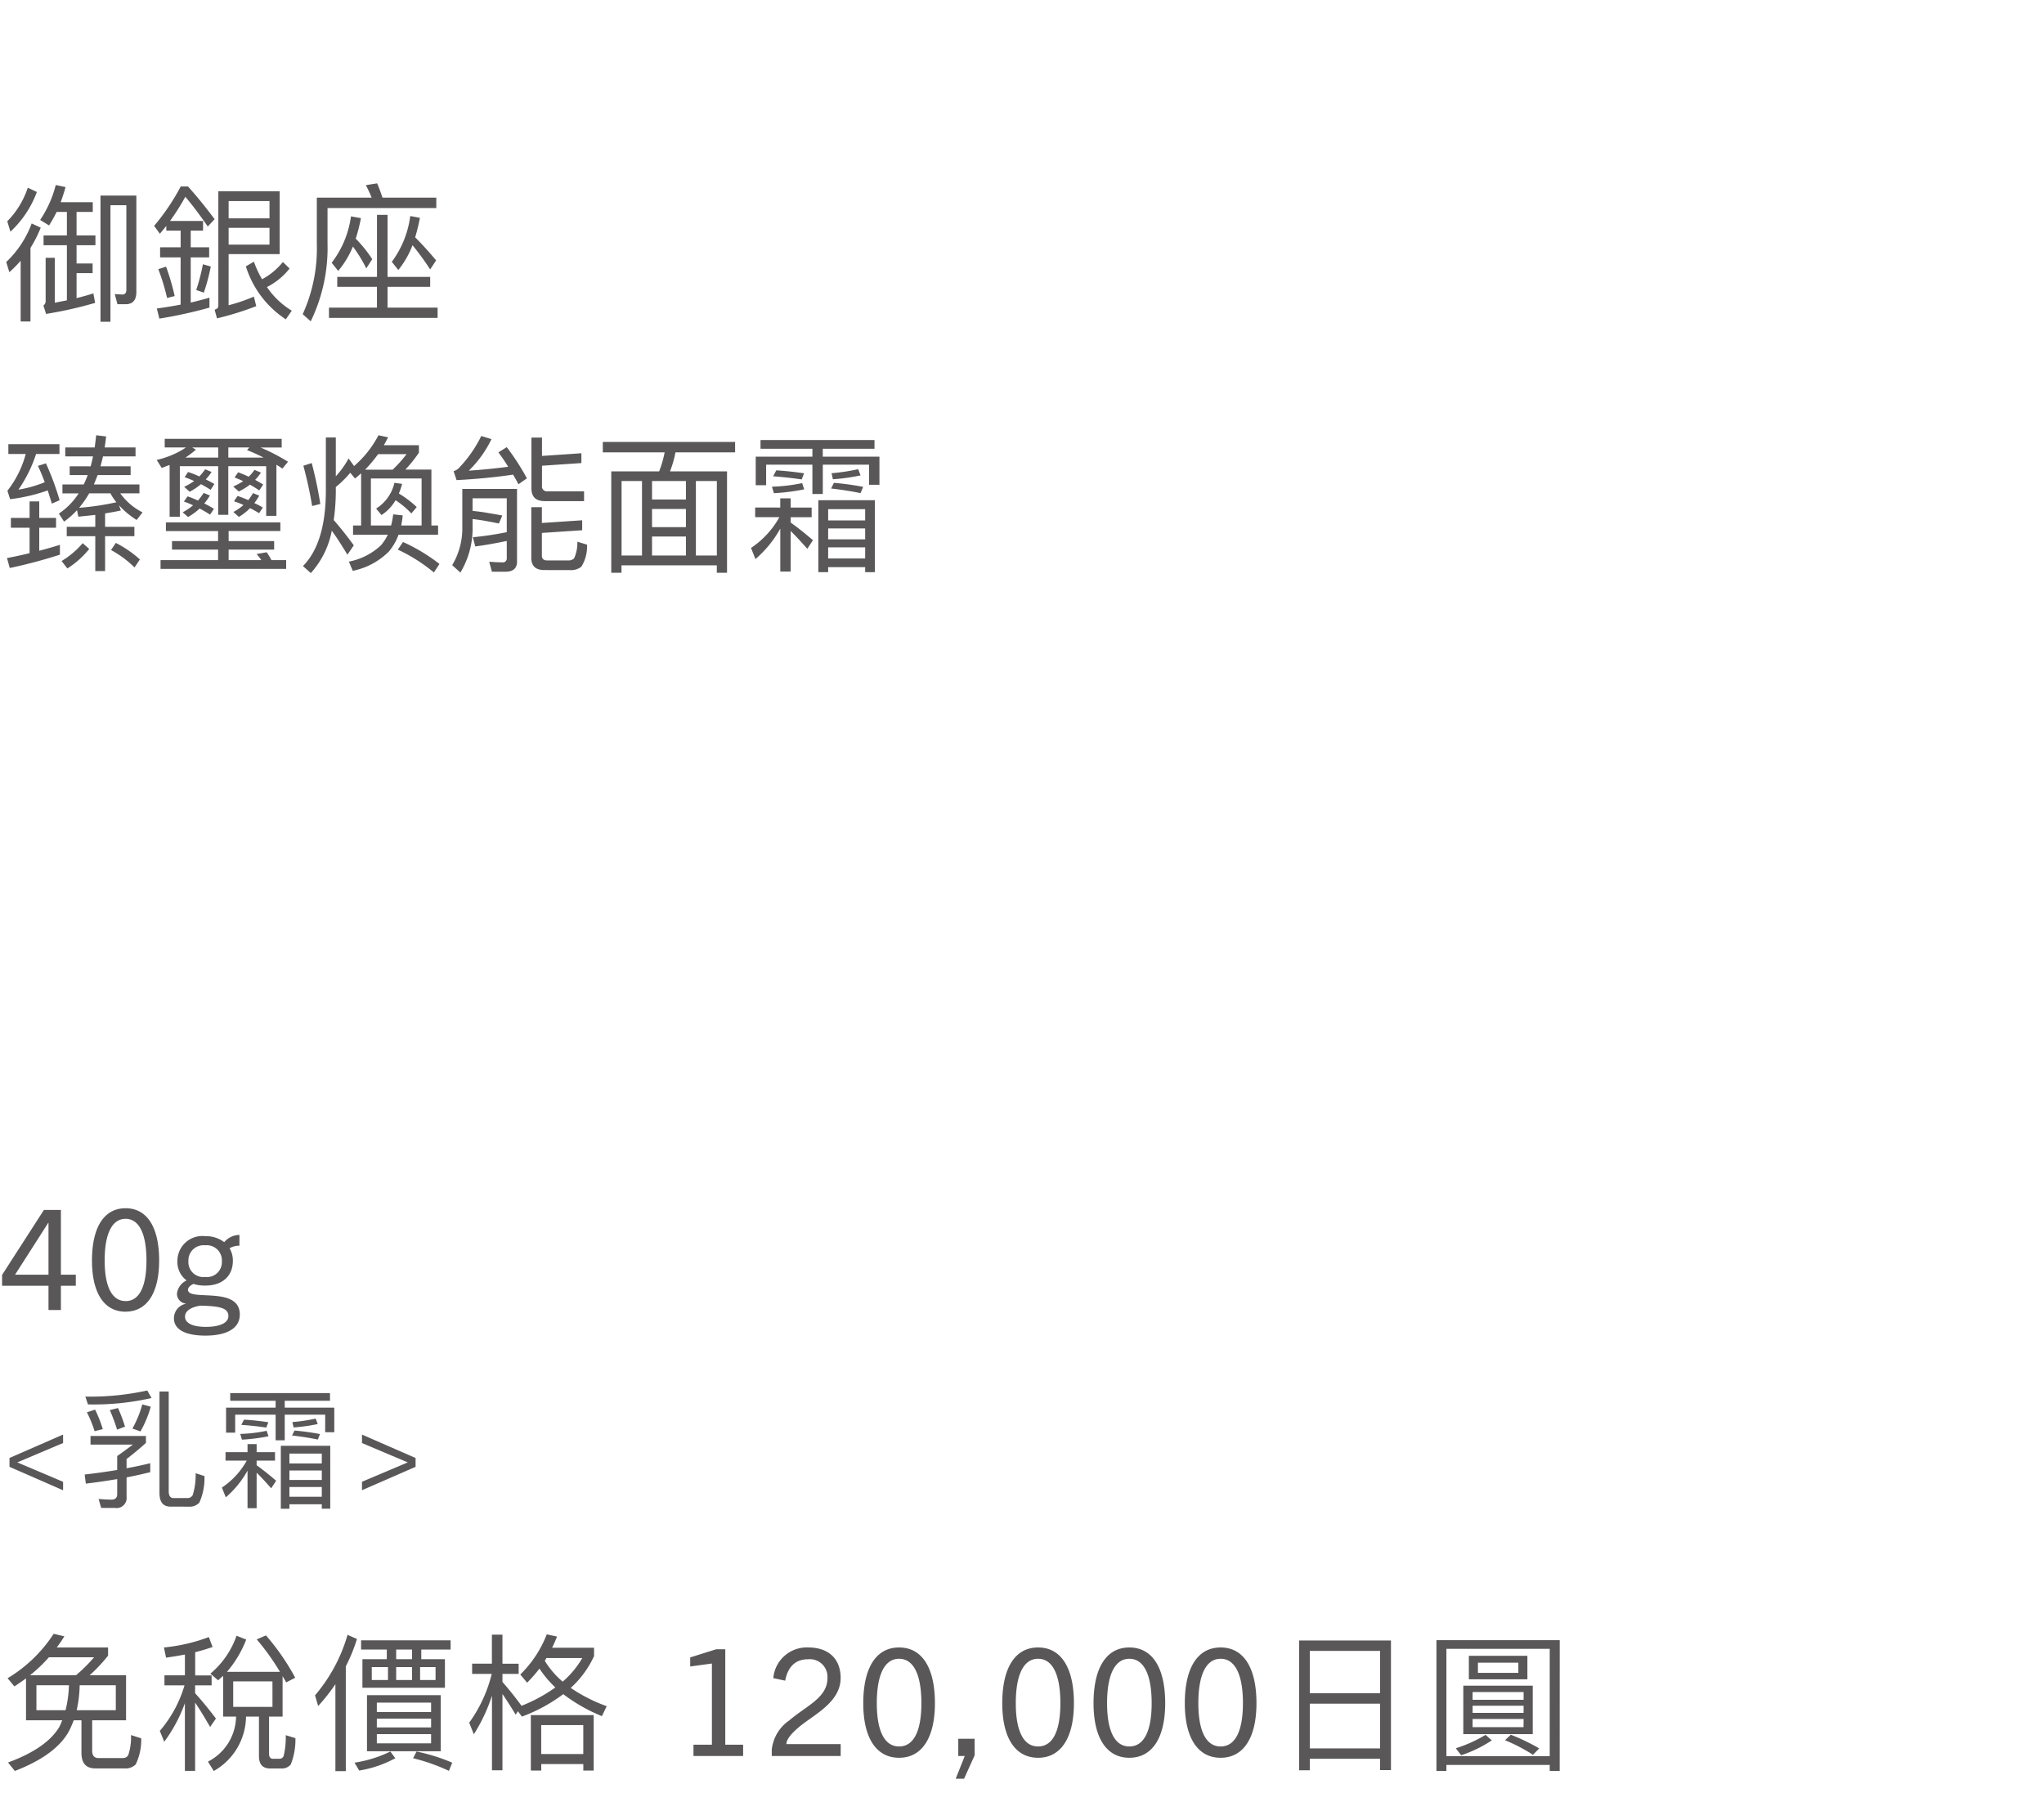 <svg xmlns="http://www.w3.org/2000/svg" width="220" height="193" viewBox="0 0 220 193">
  <g id="lu_detail_16" transform="translate(-830 -1849)">
    <rect id="長方形_2591" data-name="長方形 2591" width="220" height="193" transform="translate(830 1849)" fill="#fff"/>
    <path id="パス_4047" data-name="パス 4047" d="M6.555,16V13.39H8.16V12.2H6.555V5.23H4.725l-4.5,6.99v1.17H5.22V16ZM5.22,12.2H1.62l3.57-5.58h.03Zm8.295,3.975c2.31,0,3.615-2.025,3.615-5.505,0-3.57-1.29-5.625-3.615-5.625S9.9,7.105,9.9,10.675C9.9,14.155,11.2,16.18,13.515,16.18Zm0-1.14c-1.455,0-2.25-1.53-2.25-4.365,0-2.895.8-4.485,2.25-4.485s2.25,1.59,2.25,4.485C15.765,13.51,14.985,15.04,13.515,15.04ZM25.065,10.7a2.56,2.56,0,0,0-.36-1.35,2.082,2.082,0,0,1,1.065-.27V7.915a2.191,2.191,0,0,0-1.635.78A3.264,3.264,0,0,0,22.08,8.05,2.683,2.683,0,0,0,19.095,10.7a2.468,2.468,0,0,0,.99,2.115,1.8,1.8,0,0,0-1.035,1.41,1.057,1.057,0,0,0,.93,1.08v.03a1.594,1.594,0,0,0-1.26,1.545c0,1.29,1.365,1.875,3.39,1.875,2.085,0,3.7-.66,3.7-2.265,0-3.135-5.58-1.38-5.58-2.67,0-.255.27-.48.585-.63a4.055,4.055,0,0,0,1.26.18C23.94,13.375,25.065,12.34,25.065,10.7Zm-1.185.06a1.6,1.6,0,0,1-1.8,1.68,1.6,1.6,0,0,1-1.8-1.68,1.629,1.629,0,0,1,1.8-1.725A1.629,1.629,0,0,1,23.88,10.765Zm.7,5.9c0,.8-1.095,1.155-2.415,1.155-1.335,0-2.25-.36-2.25-1.1,0-.7.81-1.065,1.665-1.185C23.475,15.58,24.585,15.715,24.585,16.66ZM6.79,35.4v-.91L1.862,32.4,6.79,30.316v-.91l-5.768,2.52v.952Zm13.538,1.764a1.377,1.377,0,0,0,1.134-.448,6.459,6.459,0,0,0,.546-2.842l-.952-.308a7.276,7.276,0,0,1-.308,2.338.622.622,0,0,1-.6.336h-1.47c-.35,0-.518-.252-.518-.742V24.772h-.994V35.706c0,.966.392,1.456,1.2,1.456ZM16.17,32.486c-.784.2-1.638.378-2.548.546v-.994c.784-.6,1.47-1.176,2.086-1.736V29.56H9.744v.924h4.564c-.658.49-1.218.9-1.694,1.232v1.5c-1.092.182-2.268.35-3.5.49l.126.98c1.176-.14,2.3-.308,3.374-.49v1.624c0,.392-.21.588-.616.588-.336,0-.8-.028-1.386-.07l.28.966h1.5a1.078,1.078,0,0,0,1.232-1.19v-2.1c.882-.168,1.736-.364,2.548-.56Zm-.854-6.328a11.518,11.518,0,0,1-1.064,2.6l.868.308a11.867,11.867,0,0,0,1.106-2.66ZM12.7,26.55l-.882.224a18.945,18.945,0,0,1,.784,2.1l.854-.322A16.669,16.669,0,0,0,12.7,26.55Zm-2.464.168-.882.294a12.328,12.328,0,0,1,.826,2.03l.882-.224A13.4,13.4,0,0,0,10.234,26.718Zm5.614-2.058a28.5,28.5,0,0,1-6.664.658l.28.84a28.03,28.03,0,0,0,6.846-.686ZM24.276,31.3v.91h2.282a8.358,8.358,0,0,1-2.674,2.9l.42,1.05a10.542,10.542,0,0,0,2.338-2.87V37.33h.98V33.508c.434.42.952.98,1.568,1.68l.532-.812c-.714-.616-1.414-1.176-2.1-1.666v-.5H29.6V31.3H27.622v-.868h-.98V31.3Zm11.27-.686h-5.32v6.776h.924V36.91h3.486v.476h.91ZM31.15,36.1v-1.05h3.486V36.1Zm0-1.806V33.27h3.486v1.022Zm0-1.778V31.45h3.486v1.064ZM24.78,24.94v.826h4.886v.742H24.332V29.2h.98V27.264h4.354v2.758h.98V27.264H35v1.89h.98V26.508H30.646v-.742h4.872V24.94ZM31.7,28.972l-.266.532c.952.112,1.876.252,2.772.434l.238-.588A27.579,27.579,0,0,0,31.7,28.972ZM26.264,27.8l-.294.56q1.407.1,2.688.294l.224-.574C28.042,27.95,27.16,27.852,26.264,27.8ZM28.7,29a16.167,16.167,0,0,1-2.842.336l.182.616a19.972,19.972,0,0,0,2.856-.364Zm2.9-.364a18.811,18.811,0,0,0,2.6-.364l-.224-.588a18.677,18.677,0,0,1-2.506.378ZM44.73,32.878v-.952l-5.768-2.52v.91L43.89,32.4l-4.928,2.086v.91Z" transform="translate(830 1974)" fill="#595757"/>
    <path id="パス_4046" data-name="パス 4046" d="M2.8,8.648V13.16H6.7c-.1.224-.192.464-.3.688C5.5,15.384,3.648,16.68.864,17.7l.736.912c3.1-1.2,5.1-2.72,5.968-4.576.128-.288.256-.576.368-.88h.832v3.5q0,1.68,1.488,1.68h3.136a1.541,1.541,0,0,0,1.216-.432A6.1,6.1,0,0,0,15.2,15.1l-1.1-.352a6.061,6.061,0,0,1-.3,2.176.677.677,0,0,1-.608.3H10.608c-.464,0-.688-.272-.688-.8V13.16h3.648V8.312H9.648A17.093,17.093,0,0,0,11.632,6.2V5.32H6.112q.432-.576.816-1.2L5.776,3.848A15.235,15.235,0,0,1,.816,8.632l.736.88Q2.176,9.1,2.8,8.648Zm5.376-.336H3.232A16.612,16.612,0,0,0,5.264,6.376h4.864A17.1,17.1,0,0,1,8.176,8.312Zm4.288,3.76H8.256a13.751,13.751,0,0,0,.32-2.688h3.888Zm-5.408,0H3.92V9.384h3.5A12.533,12.533,0,0,1,7.056,12.072Zm16.96-3.7V12.76h1.392a5.536,5.536,0,0,1-3.024,4.848l.624,1.008A6.816,6.816,0,0,0,26.48,12.76h1.392v4.256c0,.88.4,1.328,1.2,1.328h1.2a1.23,1.23,0,0,0,1.024-.432,7.182,7.182,0,0,0,.5-2.832l-1.04-.32A8.615,8.615,0,0,1,30.528,17a.488.488,0,0,1-.464.3h-.656c-.3,0-.448-.176-.448-.528V12.76h1.456V8.408q.192.312.384.672l.976-.5a24.827,24.827,0,0,0-3.152-4.56l-.992.432a25.19,25.19,0,0,1,2.5,3.488h-5.7A11.953,11.953,0,0,0,26.5,4.472l-1.04-.416a9.31,9.31,0,0,1-2.816,4.08l.832.72C23.648,8.7,23.824,8.536,24.016,8.376Zm5.312,3.344H25.1V8.968h4.224Zm-11.456-5.3c.7-.1,1.376-.208,2.032-.336v2.24H17.7V9.4h2.16A13.274,13.274,0,0,1,17.2,14.3l.48,1.168A16.363,16.363,0,0,0,19.9,11.32V18.6h1.1V11.256c.448.64.976,1.52,1.616,2.624l.624-.912c-.768-1.008-1.5-1.92-2.24-2.72V9.4h1.776V8.328H21.008v-2.5c.656-.16,1.28-.352,1.872-.56L22.48,4.2a18.81,18.81,0,0,1-4.832,1.12ZM37.408,3.96a17.485,17.485,0,0,1-3.5,6.512l.336,1.152A20.329,20.329,0,0,0,36.1,9.272v9.36h1.12V7.352a18.3,18.3,0,0,0,1.2-2.944Zm1.456.592v.992h2.768v1.04H39.008V9.656h8.88V6.584H45.344V5.544H48.5V4.552Zm5.488,2.032H42.64V5.544h1.712Zm2.528,2.24H45.216V7.432H46.88Zm-2.528,0H42.64V7.432h1.712Zm-2.592,0H40.016V7.432H41.76ZM39.5,10.456v6.032H47.44V10.456Zm6.9,5.184H40.56v-.992H46.4Zm-5.84-1.712v-.944H46.4v.944Zm0-1.664V11.256H46.4v1.008Zm4.272,4.256-.368.72A20.842,20.842,0,0,1,48.32,18.6l.352-.88A19.815,19.815,0,0,0,44.832,16.52Zm-2.816,0a13.577,13.577,0,0,1-3.856,1.2l.5.848a12.247,12.247,0,0,0,3.888-1.328ZM54.08,10.328c.384.56.864,1.3,1.424,2.224l.24-.368.432.576a17.443,17.443,0,0,0,4.448-2.416,18.109,18.109,0,0,0,4.16,2.368L65.3,11.64a17.163,17.163,0,0,1-3.872-1.968,10.583,10.583,0,0,0,2.512-3.424v-.9H59.424q.288-.576.528-1.2l-1.1-.24A12.327,12.327,0,0,1,56,8.232l.736.88a15.311,15.311,0,0,0,1.328-1.52,11,11,0,0,0,1.712,2.032,17.169,17.169,0,0,1-3.664,1.984l.016-.016c-.688-.944-1.376-1.792-2.048-2.56V8.168h1.744v-1.1H54.08V3.944H52.944v3.12H50.816v1.1h2.112A15.049,15.049,0,0,1,50.5,13.416l.5,1.248a18.08,18.08,0,0,0,1.952-4.16v8.032H54.08ZM63.9,12.6H57.136v5.968h1.12v-.7h4.528v.7H63.9Zm-5.648,4.192v-3.12h4.528v3.12ZM60.56,9a9.343,9.343,0,0,1-1.92-2.24c.064-.1.112-.208.176-.3h3.856A9.834,9.834,0,0,1,60.56,9Zm19.424,8V15.784h-1.92V5.512h-.976l-2.8.88v.976l2.336-.32v8.736H74.64V17Zm10.5,0V15.72H84.64c.016-.544.544-1.12,1.232-1.728C87.44,12.616,90.48,11.3,90.48,8.6c0-2.048-1.3-3.28-3.472-3.28a3.613,3.613,0,0,0-3.776,3.3l1.28.272c.3-1.568,1.168-2.3,2.432-2.3a1.9,1.9,0,0,1,2.112,2.064c0,2.08-2.3,2.96-4.1,4.512a4.37,4.37,0,0,0-1.888,3.152V17Zm6.288.192c2.464,0,3.856-2.16,3.856-5.872,0-3.808-1.376-6-3.856-6s-3.856,2.192-3.856,6C92.912,15.032,94.3,17.192,96.768,17.192Zm0-1.216c-1.552,0-2.4-1.632-2.4-4.656,0-3.088.848-4.784,2.4-4.784s2.4,1.7,2.4,4.784C99.168,14.344,98.336,15.976,96.768,15.976Zm6.992,3.472,1.136-2.512V15.144h-1.76V17h.7l-.976,2.448Zm7.968-2.256c2.464,0,3.856-2.16,3.856-5.872,0-3.808-1.376-6-3.856-6s-3.856,2.192-3.856,6C107.872,15.032,109.264,17.192,111.728,17.192Zm0-1.216c-1.552,0-2.4-1.632-2.4-4.656,0-3.088.848-4.784,2.4-4.784s2.4,1.7,2.4,4.784C114.128,14.344,113.3,15.976,111.728,15.976Zm9.824,1.216c2.464,0,3.856-2.16,3.856-5.872,0-3.808-1.376-6-3.856-6s-3.856,2.192-3.856,6C117.7,15.032,119.088,17.192,121.552,17.192Zm0-1.216c-1.552,0-2.4-1.632-2.4-4.656,0-3.088.848-4.784,2.4-4.784s2.4,1.7,2.4,4.784C123.952,14.344,123.12,15.976,121.552,15.976Zm9.824,1.216c2.464,0,3.856-2.16,3.856-5.872,0-3.808-1.376-6-3.856-6s-3.856,2.192-3.856,6C127.52,15.032,128.912,17.192,131.376,17.192Zm0-1.216c-1.552,0-2.4-1.632-2.4-4.656,0-3.088.848-4.784,2.4-4.784s2.4,1.7,2.4,4.784C133.776,14.344,132.944,15.976,131.376,15.976ZM149.712,4.568h-9.888V18.536h1.152V17.3h7.568V18.52h1.168Zm-8.736,11.616V11.368h7.568v4.816Zm0-5.936V5.688h7.568v4.56Zm26.9-5.712H154.608v14.08h1.072V17.96H166.8v.656h1.072ZM155.68,17.016V5.464H166.8V17.016Zm2.416-10.8V8.744h6.3V6.216Zm5.328,1.84h-4.352v-1.1h4.352ZM157.5,9.432v5.216h7.472V9.432Zm6.48,4.464H158.5v-.88h5.488ZM158.5,12.36v-.768h5.488v.768Zm0-1.408V10.12h5.488v.832Zm1.392,3.776a14.6,14.6,0,0,1-3.2,1.44l.576.752a13.75,13.75,0,0,0,3.3-1.6Zm2.72-.016-.624.592a18.173,18.173,0,0,1,3.008,1.568l.672-.688A21.1,21.1,0,0,0,162.608,14.712Z" transform="translate(830 2021)" fill="#595757"/>
    <path id="パス_4045" data-name="パス 4045" d="M.9,4.808V5.864H2.768A10.925,10.925,0,0,1,.8,9.816l.288.912a18.6,18.6,0,0,0,4.048-.944c.144.448.288.912.448,1.424l.832-.368A29.062,29.062,0,0,0,4.944,6.872l-.864.272c.256.528.5,1.12.736,1.76a13.309,13.309,0,0,1-2.832.8,14.8,14.8,0,0,0,1.9-3.84H6.4V4.808Zm.272,7.936V13.8H3.184v2.736c-.768.192-1.584.368-2.432.528l.3,1.072A53.35,53.35,0,0,0,6.448,16.7V15.64c-.7.224-1.44.432-2.224.64V13.8H6.032V12.744H4.224V10.968H3.184v1.776ZM7.024,5.16v.96h2.992c-.08.352-.16.72-.256,1.072H7.5v.944H9.44a9.548,9.548,0,0,1-.432,1.008H6.72v.96H8.464A7.465,7.465,0,0,1,6.336,12.28l.56.864a9.144,9.144,0,0,0,1.392-1.232l.144.7,1.824-.192V13.7H7.184v1.008h3.072v3.76h1.056v-3.76h3.152V13.7H11.312v-1.44c.592-.1,1.152-.192,1.7-.32l-.208-.56a9.181,9.181,0,0,0,1.9,1.584l.64-.816a6.626,6.626,0,0,1-2.4-2.048h2.064v-.96h-4.9c.128-.32.272-.656.4-1.008h3.552V7.192H10.816c.1-.352.176-.7.272-1.072h3.5V5.16H11.264c.064-.384.112-.768.16-1.184l-1.072-.128c-.048.448-.1.88-.16,1.312Zm1.488,6.5A10.767,10.767,0,0,0,9.6,10.1h2.288a5.564,5.564,0,0,0,.64.96A28.631,28.631,0,0,1,8.512,11.656Zm3.952,3.776-.512.768a10.96,10.96,0,0,1,2.528,1.872l.576-.864A12.009,12.009,0,0,0,12.464,15.432ZM8.9,15.464a9.21,9.21,0,0,1-2.272,1.92l.624.8a9.6,9.6,0,0,0,2.352-2.1ZM17.728,4.232V5.16h2.288a7.994,7.994,0,0,1-1.152.656,9.778,9.778,0,0,1-2,.688l.544.864c.288-.112.56-.224.848-.32v5.568h1.1V7.176h4.128v5.232h1.088V7.176h4.08V12.52h1.1v-5.5c.208.128.416.256.64.416l.608-.736a21.208,21.208,0,0,0-2.96-1.536H30.32V4.232Zm10.64,2.016H24.576V5.16h2.256l-.24.288A18.433,18.433,0,0,1,28.368,6.248ZM20.688,5.16h2.8V6.248h-3.52a12.152,12.152,0,0,0,1.12-.848ZM22.08,7.512a6.574,6.574,0,0,1-.624.768A12.026,12.026,0,0,0,20.24,7.8l-.368.56a10.593,10.593,0,0,1,1.024.416,7.558,7.558,0,0,1-1.072.624l.592.528a6.734,6.734,0,0,0,1.216-.816c.336.176.688.384,1.04.608l.4-.624c-.288-.176-.608-.336-.928-.5a4.619,4.619,0,0,0,.624-.8Zm-.16,2.544a8.971,8.971,0,0,1-.608.816c-.368-.16-.736-.32-1.12-.448l-.4.56a9.9,9.9,0,0,1,.992.4,6.224,6.224,0,0,1-1.12.752l.576.512a6.931,6.931,0,0,0,1.248-.912,11.914,11.914,0,0,1,1.12.656l.416-.624a9.2,9.2,0,0,0-1.04-.576,5.914,5.914,0,0,0,.608-.864Zm5.472-2.48a5.254,5.254,0,0,1-.624.736c-.368-.176-.752-.336-1.136-.48l-.384.56c.288.112.608.24.928.4a8.447,8.447,0,0,1-1.072.576L25.7,9.9a6.517,6.517,0,0,0,1.2-.736q.48.264,1.008.624l.416-.64c-.288-.176-.576-.336-.864-.5a5.167,5.167,0,0,0,.624-.784Zm-.16,2.5a6.957,6.957,0,0,1-.512.752,12.3,12.3,0,0,0-1.152-.448l-.384.576a8.4,8.4,0,0,1,1.024.4,6.211,6.211,0,0,1-1.088.752l.592.528a6.113,6.113,0,0,0,1.2-.944c.32.16.64.336.976.544l.4-.608a8.2,8.2,0,0,0-.912-.48,6.916,6.916,0,0,0,.528-.8Zm-9.376,3.152v.928h5.616V15.24h-4.96v.912h4.96v1.136H17.28v.944H30.8v-.944H29.216a6.992,6.992,0,0,0-.512-.848l-1.088.192a5.481,5.481,0,0,1,.512.656h-3.52V16.152h4.9V15.24h-4.9V14.152h5.568v-.928Zm17.856.9c.464.624,1.024,1.488,1.68,2.576l.688-1.008c-.736-1.008-1.456-1.92-2.16-2.72a23.487,23.487,0,0,0,.224-2.96V9.416A10.82,10.82,0,0,0,37.7,7.88l.512.624c.224-.176.432-.368.656-.56V13.56H38v.992h3.744a5.54,5.54,0,0,1-.736,1.136,6.994,6.994,0,0,1-3.456,1.76l.416.992a7.62,7.62,0,0,0,3.888-2.08,6.076,6.076,0,0,0,1.04-1.808h4.256V13.56h-.72V7.544h-2.8A14.243,14.243,0,0,0,45.088,5.72v-.8H41.312c.16-.272.3-.56.464-.848l-1.04-.224A11.237,11.237,0,0,1,38.112,7.16l-.592-.816a9.532,9.532,0,0,1-1.376,1.92V4.088H35.072v5.92q-.048,5.472-2.464,7.92l.848.752A9.431,9.431,0,0,0,35.712,14.12Zm6.56-6.576H39.3A16.07,16.07,0,0,0,40.7,5.88H43.76A13.871,13.871,0,0,1,42.272,7.544ZM39.92,13.56V8.5h5.456V13.56H43.184c.064-.352.128-.7.16-1.088L42.32,12.36a9.37,9.37,0,0,1-.224,1.2Zm2.656-2.72a9.4,9.4,0,0,1,1.7,1.424l.576-.688a10.789,10.789,0,0,0-1.92-1.456,8.8,8.8,0,0,0,.352-1.04l-.832-.112a4.415,4.415,0,0,1-1.968,2.768l.576.7A4.713,4.713,0,0,0,42.576,10.84Zm.8,4.5-.56.816A17.754,17.754,0,0,1,46.7,18.616L47.3,17.7A19.21,19.21,0,0,0,43.376,15.336Zm-9.824-8.5-.9.288a43.114,43.114,0,0,1,.944,4.336l.88-.224A43.592,43.592,0,0,0,33.552,6.84ZM57.2,4.1V9.56c0,.912.464,1.376,1.424,1.376h4.24V9.88H58.928a.525.525,0,0,1-.592-.592V7.128l4.24-.288V5.784l-4.24.288V4.1ZM54.544,5.128l-.9.56c.384.512.736,1.04,1.056,1.552-1.5.192-2.928.336-4.24.416A12.019,12.019,0,0,0,52.9,4.264l-1.1-.336a13.7,13.7,0,0,1-2.448,3.488,1.431,1.431,0,0,1-.528.3l.32.96c2.368-.128,4.384-.336,6.08-.592.208.352.4.688.576,1.04l.912-.64A25.894,25.894,0,0,0,54.544,5.128ZM61.328,18.36a1.789,1.789,0,0,0,1.248-.368,4.151,4.151,0,0,0,.608-2.368l-1.04-.32a4.042,4.042,0,0,1-.352,1.792.868.868,0,0,1-.672.224H58.9c-.384,0-.576-.176-.576-.512V14.36l4.336-.288V13l-4.336.288v-1.7H57.184v5.456c0,.864.464,1.312,1.392,1.312Zm-7.264-5.872c-.64-.128-1.152-.208-1.536-.272-.416-.08-.976-.16-1.664-.224v-1.36h3.68V14.28a36.31,36.31,0,0,1-3.648.544l.256.992c1.184-.16,2.32-.368,3.392-.592v1.824a.424.424,0,0,1-.48.48c-.432,0-.9-.032-1.408-.064l.288,1.072H54.4q1.248,0,1.248-1.1V9.624H49.76V13.7a7.741,7.741,0,0,1-1.088,4.128l.88.8a9.23,9.23,0,0,0,1.312-5.024v-.736c.384.032.784.1,1.168.16.544.1,1.1.192,1.664.32ZM64.88,4.568v1.12h6.656a11.515,11.515,0,0,1-.592,2.048H65.792V18.648h1.1v-.8H77.152v.8h1.1V7.736H72.112A11.141,11.141,0,0,0,72.7,5.688H79.12V4.568ZM66.9,16.792V8.776H69.1v8.016Zm3.28,0V14.744h3.648v2.048Zm4.72,0V8.776h2.256v8.016Zm-4.72-3.056V11.784h3.648v1.952Zm0-2.976V8.776h3.648V10.76Zm11.1.864v1.04h2.608a9.552,9.552,0,0,1-3.056,3.312l.48,1.2a12.048,12.048,0,0,0,2.672-3.28V18.52H85.1V14.152c.5.48,1.088,1.12,1.792,1.92l.608-.928c-.816-.7-1.616-1.344-2.4-1.9v-.576H87.36v-1.04H85.1v-.992h-1.12v.992Zm12.88-.784H88.08v7.744h1.056V18.04H93.12v.544h1.04Zm-5.024,6.272v-1.2H93.12v1.2Zm0-2.064V13.88H93.12v1.168Zm0-2.032V11.8H93.12v1.216ZM81.856,4.36V5.3H87.44v.848h-6.1V9.224h1.12V7.016H87.44v3.152h1.12V7.016h4.976v2.16h1.12V6.152h-6.1V5.3h5.568V4.36Zm7.9,4.608-.3.608c1.088.128,2.144.288,3.168.5L92.9,9.4A31.519,31.519,0,0,0,89.76,8.968ZM83.552,7.624l-.336.64q1.608.12,3.072.336l.256-.656C85.584,7.8,84.576,7.688,83.552,7.624ZM86.336,9a18.477,18.477,0,0,1-3.248.384l.208.7a22.825,22.825,0,0,0,3.264-.416Zm3.312-.416a21.5,21.5,0,0,0,2.976-.416L92.368,7.5a21.345,21.345,0,0,1-2.864.432Z" transform="translate(830 1892)" fill="#595757"/>
    <path id="パス_4044" data-name="パス 4044" d="M2.992,4.2A9.327,9.327,0,0,1,.784,7.816l.336,1.12A11.028,11.028,0,0,0,3.968,4.664Zm.416,3.856A10.907,10.907,0,0,1,.672,12.2l.336,1.1a14.727,14.727,0,0,0,1.216-1.232V18.6H3.28V10.68A13.228,13.228,0,0,0,4.384,8.5ZM6.1,6.808H7.2V9.336H4.688v1.056H7.2v5.936c-.416.08-.848.16-1.3.256V11.752H4.912v4.592a.611.611,0,0,1-.24.544l.288.9A44.215,44.215,0,0,0,10.24,16.6l-.192-1.024c-.544.176-1.152.352-1.808.512V13.4H9.968V12.36H8.24V10.392h2.032V9.336H8.24V6.808H9.984V5.768H6.528Q6.816,5,7.056,4.136L6,3.912a11.923,11.923,0,0,1-1.68,3.76l.96.592A15.691,15.691,0,0,0,6.1,6.808Zm7.424,9.936c.768,0,1.152-.448,1.152-1.312V5.048H10.816V18.632h1.072V6.088H13.6v9.1c0,.336-.144.512-.432.512l-.816-.048.288,1.088Zm5.92-7.92v1.792H17.232V11.7H19.44v5.088c-.832.16-1.7.3-2.56.416l.272,1.088a48.1,48.1,0,0,0,5.392-1.184V16.04q-1.008.288-2.016.528V11.7h1.984V10.616H20.528V8.824h1.328V7.784H18.3a24.911,24.911,0,0,0,1.648-2.608c.672.8,1.488,1.856,2.416,3.2l.736-.784c-.928-1.248-1.872-2.416-2.864-3.52h-.784a23.644,23.644,0,0,1-2.864,4.24l.624.848c.224-.288.464-.56.688-.848v.512ZM17.872,12.7l-.832.272a23.354,23.354,0,0,1,.944,3.1l.816-.208A24.387,24.387,0,0,0,17.872,12.7Zm3.968-.256a21.193,21.193,0,0,1-.72,2.768l.816.288a20.308,20.308,0,0,0,.752-2.816Zm2.768-3.92h4.4v1.808h-4.4Zm4.4-1.024h-4.4V5.64h4.4Zm1.44,4.7a7.313,7.313,0,0,1-2.24,1.856,10.858,10.858,0,0,1-.88-1.888l-.864.5a10.552,10.552,0,0,0,4.3,5.7l.64-.928a8.593,8.593,0,0,1-2.672-2.544A7.316,7.316,0,0,0,31.168,12.9Zm-5.84-.848H30.1V4.584H23.5V16.936c0,.192-.144.32-.4.4l.256.928a32.143,32.143,0,0,0,4.224-1.312l-.256-1.024a19.489,19.489,0,0,1-2.72.928ZM36.3,13.8v1.072h4.272v2.24H35.408v1.1H47.1v-1.1H41.712v-2.24H46.3V13.8H41.712V7.128H40.576V13.8Zm8.1-3.408A29.09,29.09,0,0,1,46.3,13l.64-.976c-.752-.9-1.5-1.728-2.256-2.48a20.136,20.136,0,0,0,.512-2.1l-1.04-.192a10.539,10.539,0,0,1-1.984,4.928l.7.88A9.731,9.731,0,0,0,44.4,10.392Zm-6.416.144a15.121,15.121,0,0,1,1.44,2.352l.64-.992a13.744,13.744,0,0,0-1.776-2.208,18.492,18.492,0,0,0,.56-2.208l-1.072-.192A10.513,10.513,0,0,1,35.7,12.28l.7.88A9.786,9.786,0,0,0,37.984,10.536ZM46.96,5.272H41.168q-.288-.864-.576-1.536l-1.216.192A13.08,13.08,0,0,1,40,5.272H34.1v4.944a17.052,17.052,0,0,1-1.52,7.6l.864.768a18.081,18.081,0,0,0,1.808-8.368V6.392H46.96Z" transform="translate(830 1865)" fill="#595757"/>
  </g>
</svg>
